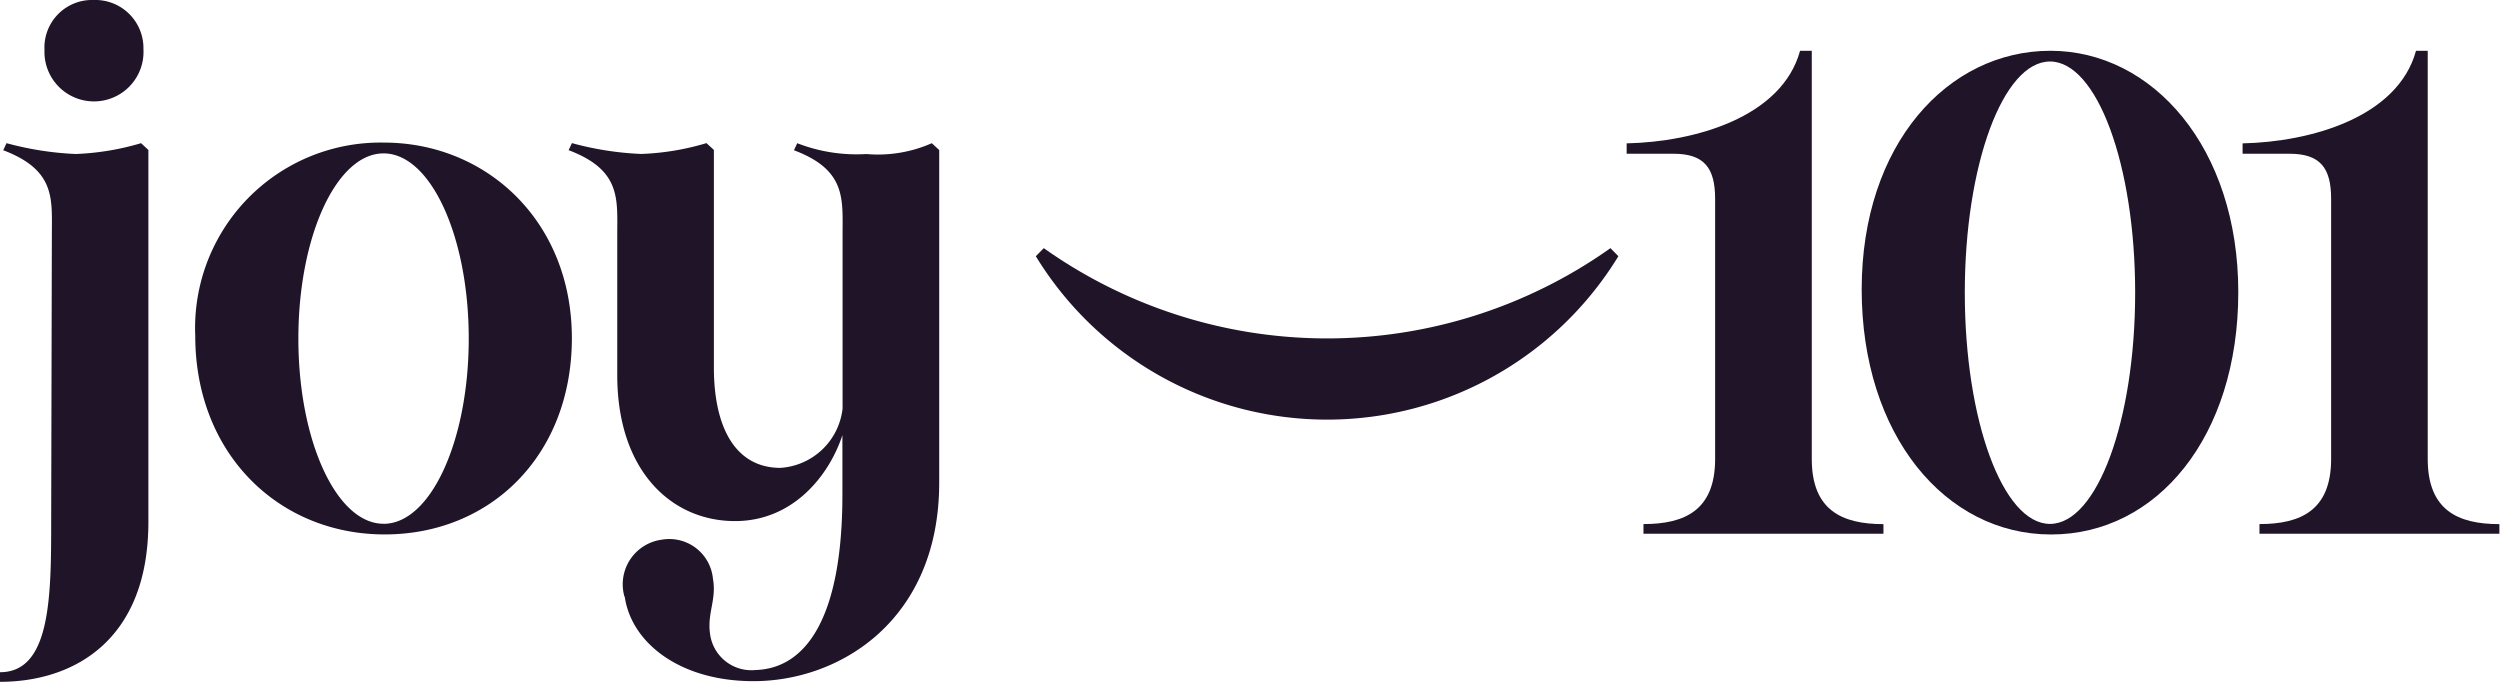 <?xml version="1.0" encoding="utf-8"?>
<svg xmlns="http://www.w3.org/2000/svg" xmlns:xlink="http://www.w3.org/1999/xlink" width="135" height="36.818" viewBox="0 0 135 36.818">
  <defs>
    <clipPath id="a">
      <rect width="135" height="36.818" transform="translate(76 21)" fill="#fff"/>
    </clipPath>
  </defs>
  <g transform="translate(-76 -21)" clip-path="url(#a)">
    <path d="M76,57.3c2.725,0,2.764-4.039,2.764-8.118L78.8,33.663c0-1.92.217-3.47-2.626-4.551l.178-.381a16.965,16.965,0,0,0,3.736.585,14.209,14.209,0,0,0,3.53-.585l.395.368V49.18c0,6.4-4.028,8.638-8.016,8.638V57.3Zm2.4-33.643A2.57,2.57,0,0,1,81.058,21a2.6,2.6,0,0,1,2.688,2.655,2.675,2.675,0,1,1-5.342,0Z" fill="#1f1428"/>
    <path d="M96.732,28.7A10.012,10.012,0,0,0,86.544,39.141c0,6.359,4.5,10.718,10.228,10.718s10.109-4.279,10.109-10.6S102.26,28.7,96.732,28.7Zm-.02,20.583c-2.542,0-4.6-4.479-4.6-10s2.06-10,4.6-10,4.6,4.478,4.6,10S99.254,49.286,96.712,49.286Z" fill="#1f1428"/>
    <path d="M186.719,23.742c-5.528,0-10.188,5.036-10.188,12.887s4.5,13.233,10.228,13.233,10.109-5.284,10.109-13.085S192.247,23.742,186.719,23.742Zm-.02,25.549c-2.542,0-4.6-5.59-4.6-12.485s2.061-12.485,4.6-12.485,4.6,5.59,4.6,12.485S189.242,49.291,186.7,49.291Z" fill="#1f1428"/>
    <path d="M109.722,53.222a2.43,2.43,0,0,1,2.014-3.079,2.367,2.367,0,0,1,2.764,2.12c.2,1.12-.316,1.84-.158,2.959a2.25,2.25,0,0,0,2.448,1.96c2.725-.08,4.7-2.8,4.7-9.478V44.5c-.71,2.16-2.646,4.639-5.8,4.639-3.436,0-6.358-2.719-6.358-7.879v-7.6c0-1.919.212-3.476-2.627-4.551l.179-.381a16.711,16.711,0,0,0,3.74.585,13.862,13.862,0,0,0,3.525-.585l.4.368V40.826c0,3.359,1.225,5.439,3.594,5.439a3.613,3.613,0,0,0,3.356-3.2v-9.4c0-1.92.206-3.488-2.626-4.551l.178-.381a8.824,8.824,0,0,0,3.737.585,7.2,7.2,0,0,0,3.529-.585l.4.368V47.065c0,7.4-5.331,10.718-10.03,10.718-3.989,0-6.595-2.079-6.95-4.559Z" fill="#1f1428"/>
    <path d="M198.012,49.3c2.251,0,3.869-.76,3.869-3.519V31.741c0-1.68-.592-2.439-2.251-2.439H197.1v-.56c3.673-.08,8.378-1.4,9.365-5h.632V45.784c0,2.759,1.619,3.519,3.87,3.519v.52H198.011V49.3Z" fill="#1f1428"/>
    <path d="M164.747,49.3c2.251,0,3.87-.76,3.87-3.519V31.741c0-1.68-.593-2.439-2.251-2.439h-2.527v-.56c3.672-.08,8.378-1.4,9.365-5h.632V45.784c0,2.759,1.618,3.519,3.87,3.519v.52H164.747Z" fill="#1f1428"/>
    <path d="M162.965,34.4a26.45,26.45,0,0,1-30.6,0l-.431.436a18.431,18.431,0,0,0,31.458,0Z" fill="#1f1428"/>
  </g>
</svg>